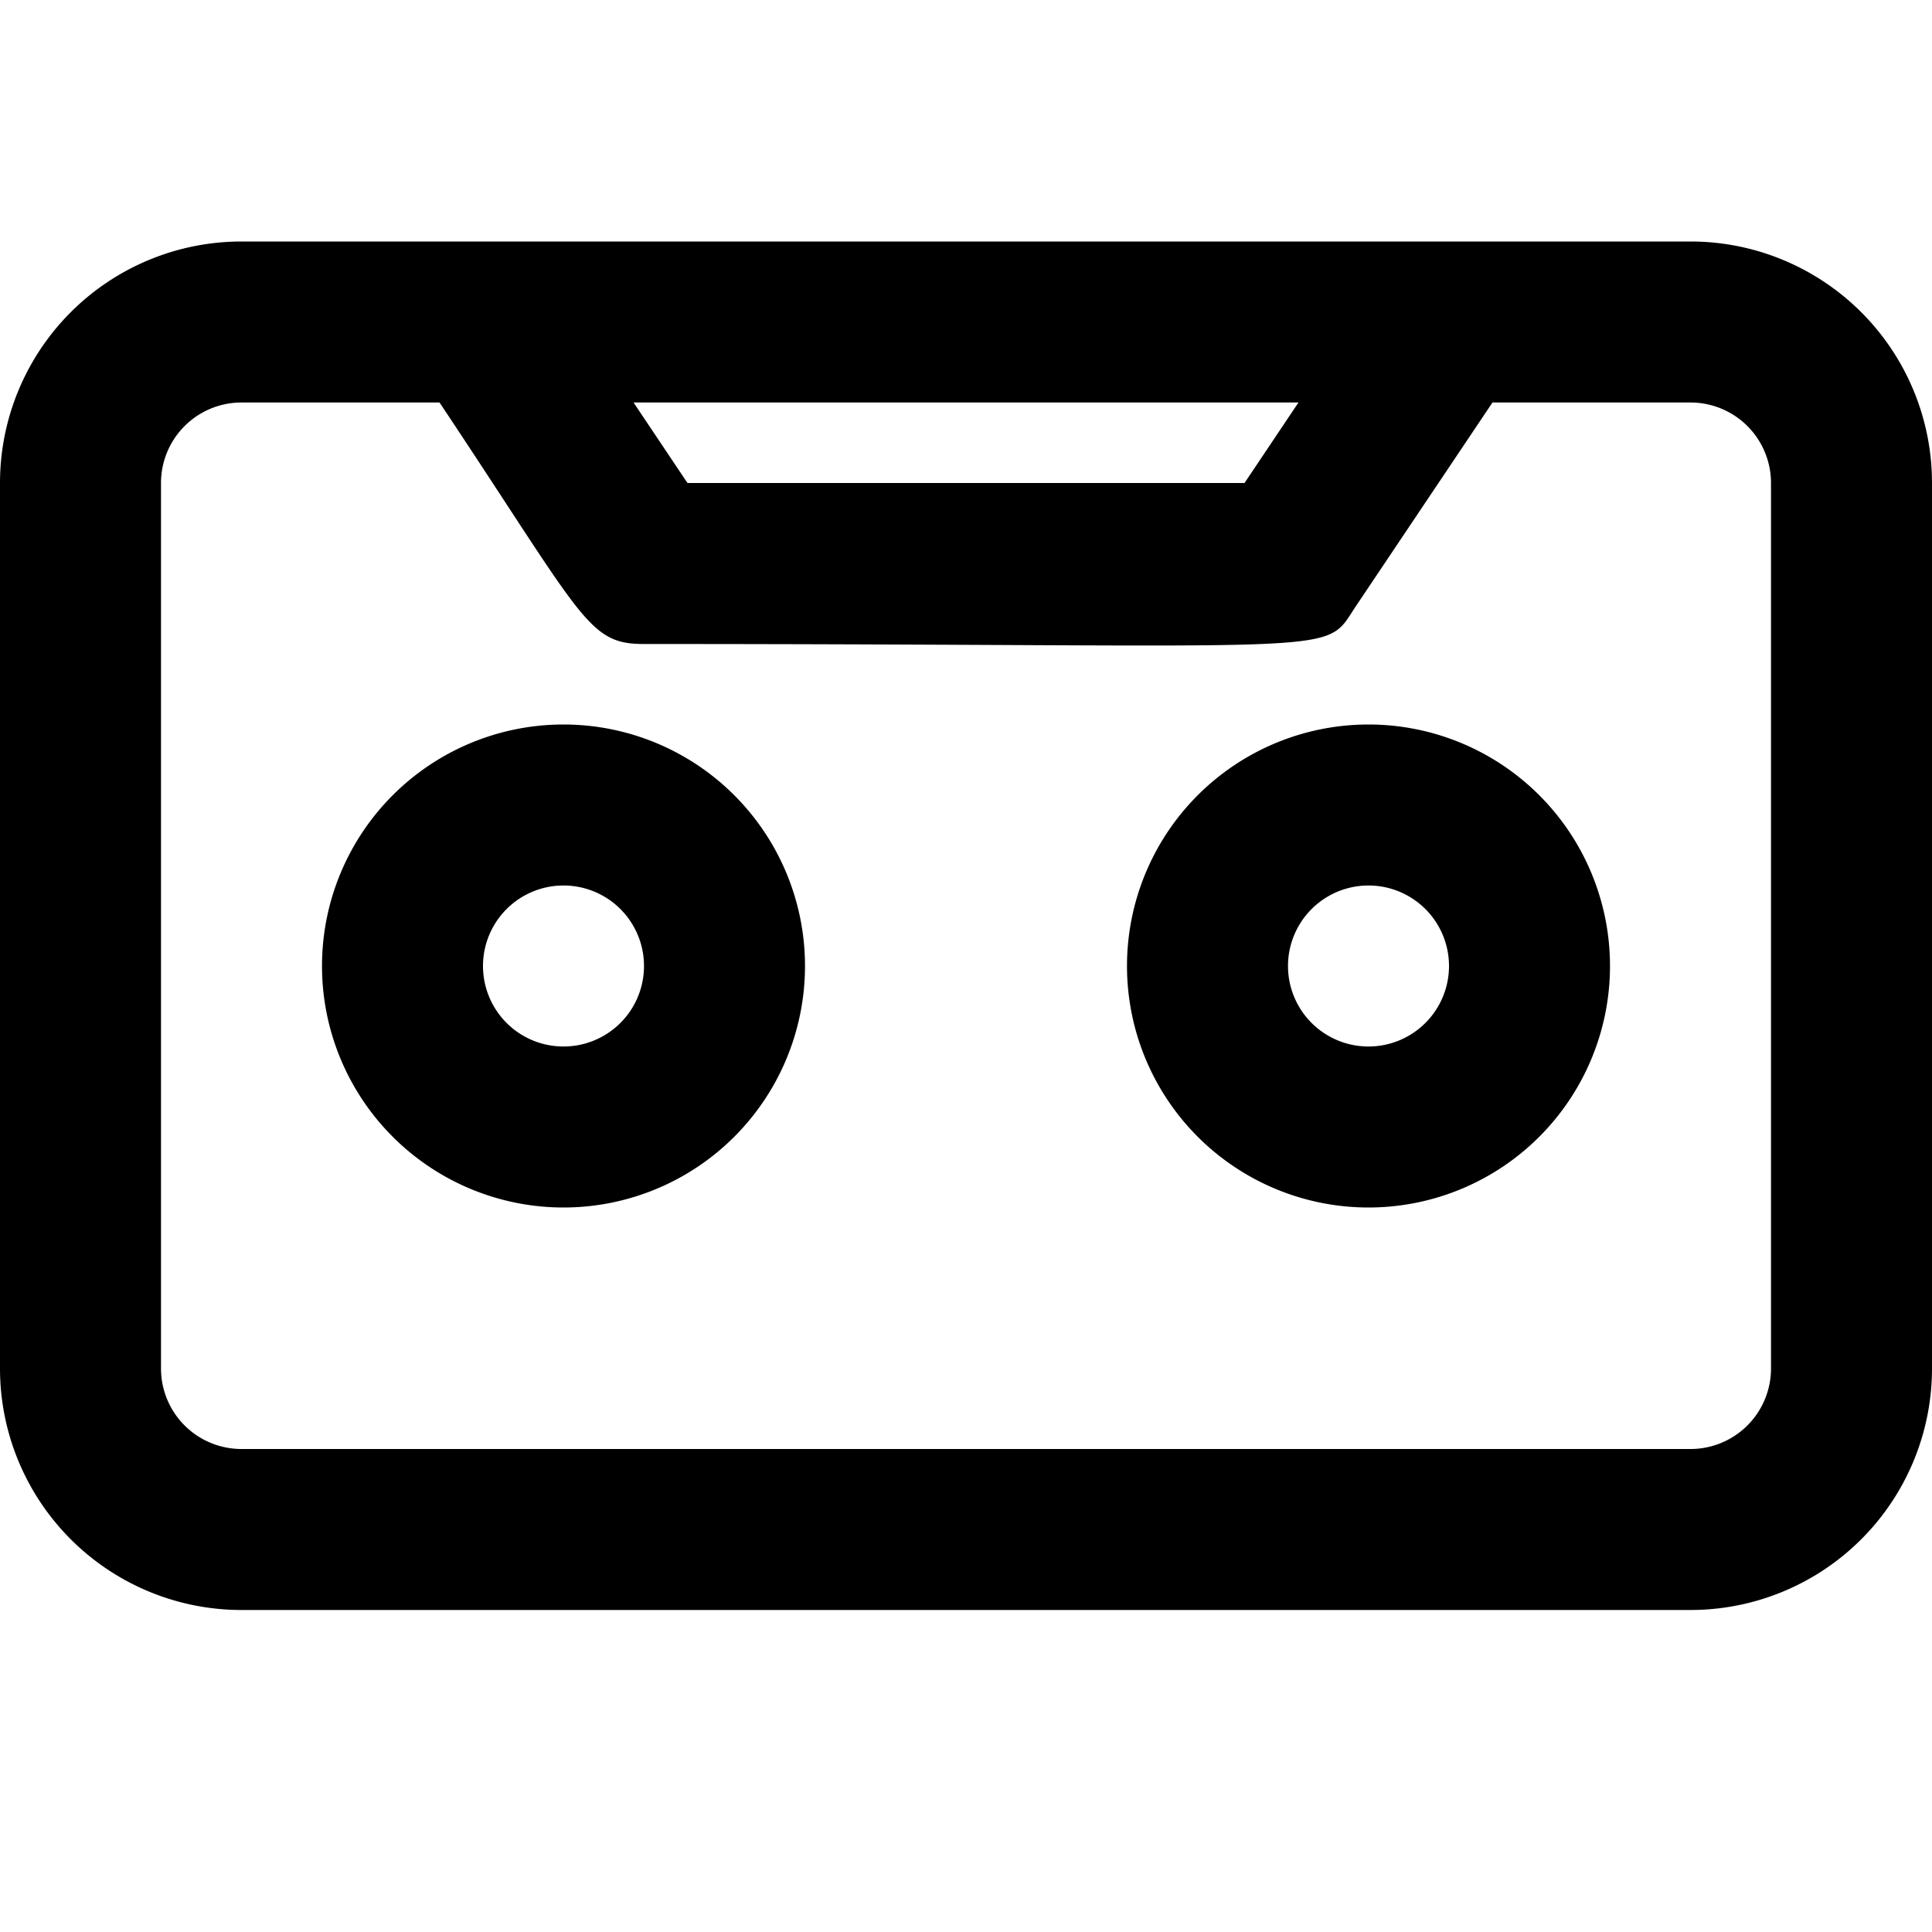 <svg xmlns="http://www.w3.org/2000/svg" viewBox="0 0 24 24"><title>tape casete</title><g id="tape_casete" data-name="tape casete"><path d="M21,3H3A3,3,0,0,0,0,6V17a3,3,0,0,0,3,3H21a3,3,0,0,0,3-3V6A3,3,0,0,0,21,3ZM16.13,5l-.67,1H8.54L7.87,5ZM22,17a1,1,0,0,1-1,1H3a1,1,0,0,1-1-1V6A1,1,0,0,1,3,5H5.46C7.26,7.7,7.3,8,8,8c8.82,0,8.43.16,8.83-.45L18.54,5H21a1,1,0,0,1,1,1Z"/><path d="M7,9a3,3,0,1,0,3,3A3,3,0,0,0,7,9Zm0,4a1,1,0,0,1,0-2A1,1,0,0,1,7,13Z"/><path d="M17,9a3,3,0,1,0,3,3A3,3,0,0,0,17,9Zm0,4a1,1,0,0,1,0-2A1,1,0,0,1,17,13Z"/></g></svg>